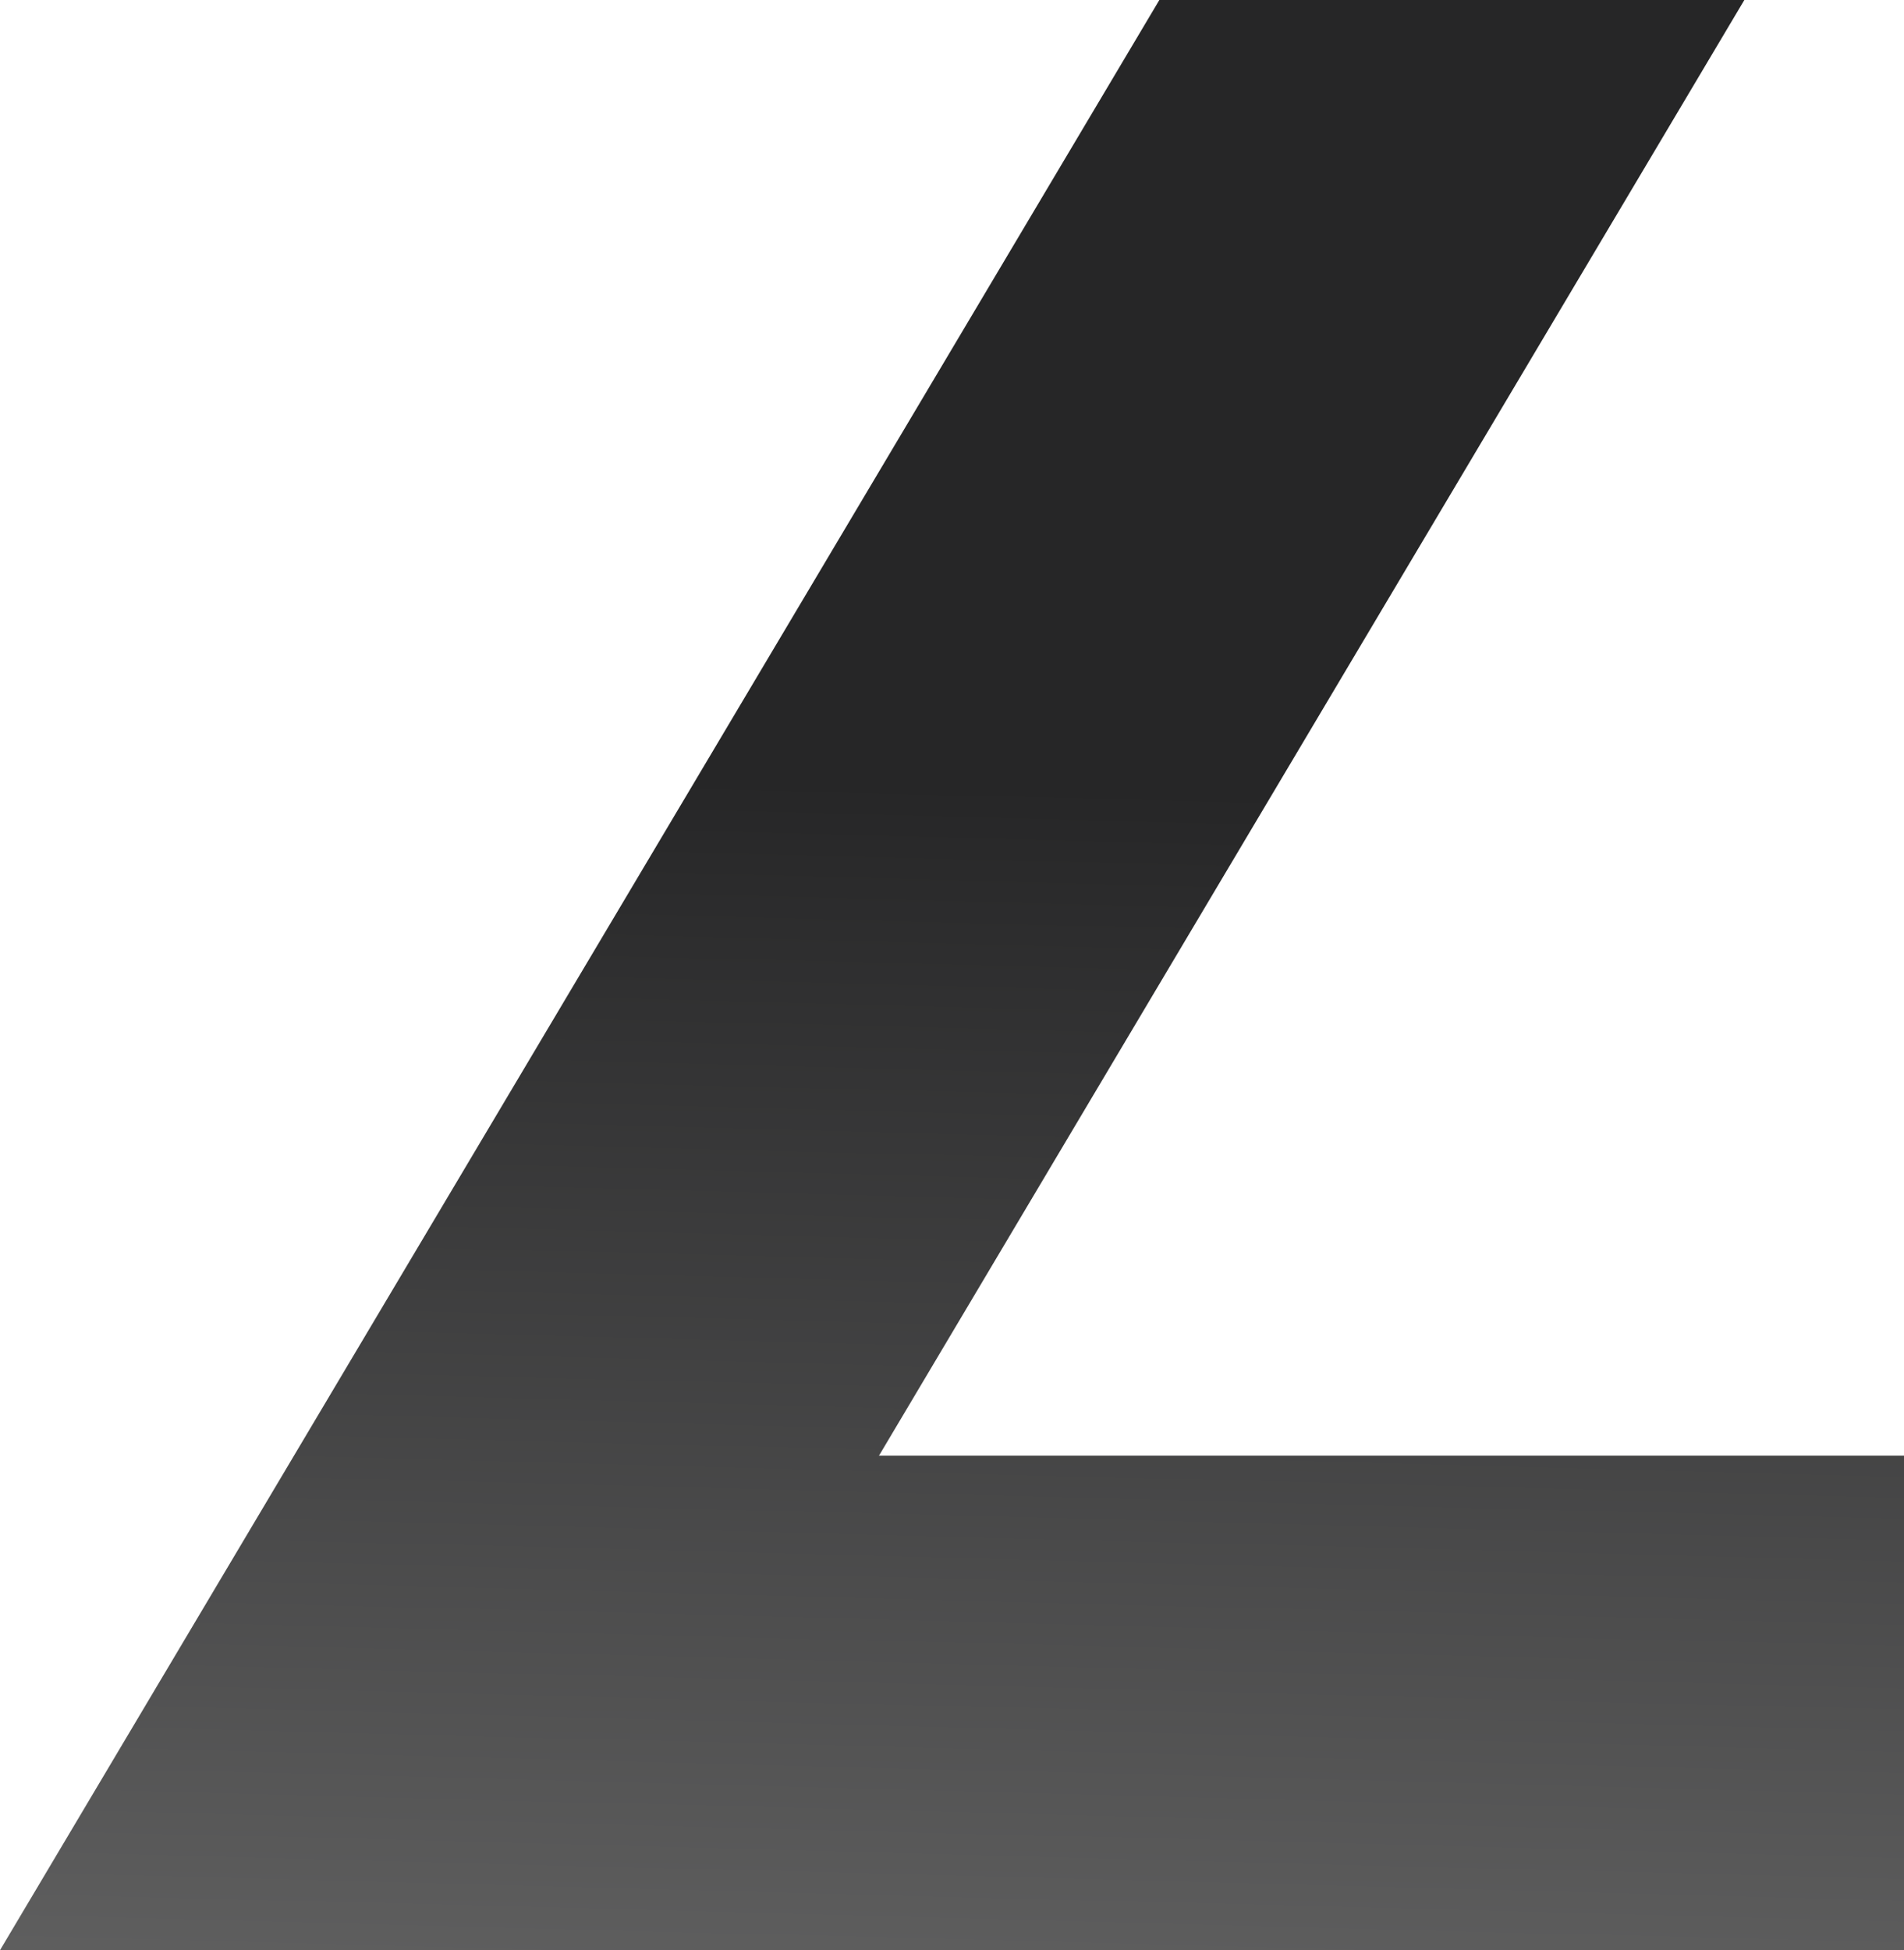 <?xml version="1.0" encoding="UTF-8"?> <svg xmlns="http://www.w3.org/2000/svg" width="83" height="85" viewBox="0 0 83 85" fill="none"> <path d="M38.317 63.447H83V85H0L50.539 0H76.04L38.317 63.447Z" fill="url(#paint0_linear_180_1800)"></path> <defs> <linearGradient id="paint0_linear_180_1800" x1="41.5" y1="7.27527e-08" x2="39" y2="96" gradientUnits="userSpaceOnUse"> <stop offset="0.356" stop-color="#262627"></stop> <stop offset="1" stop-color="#696969"></stop> </linearGradient> </defs> </svg> 